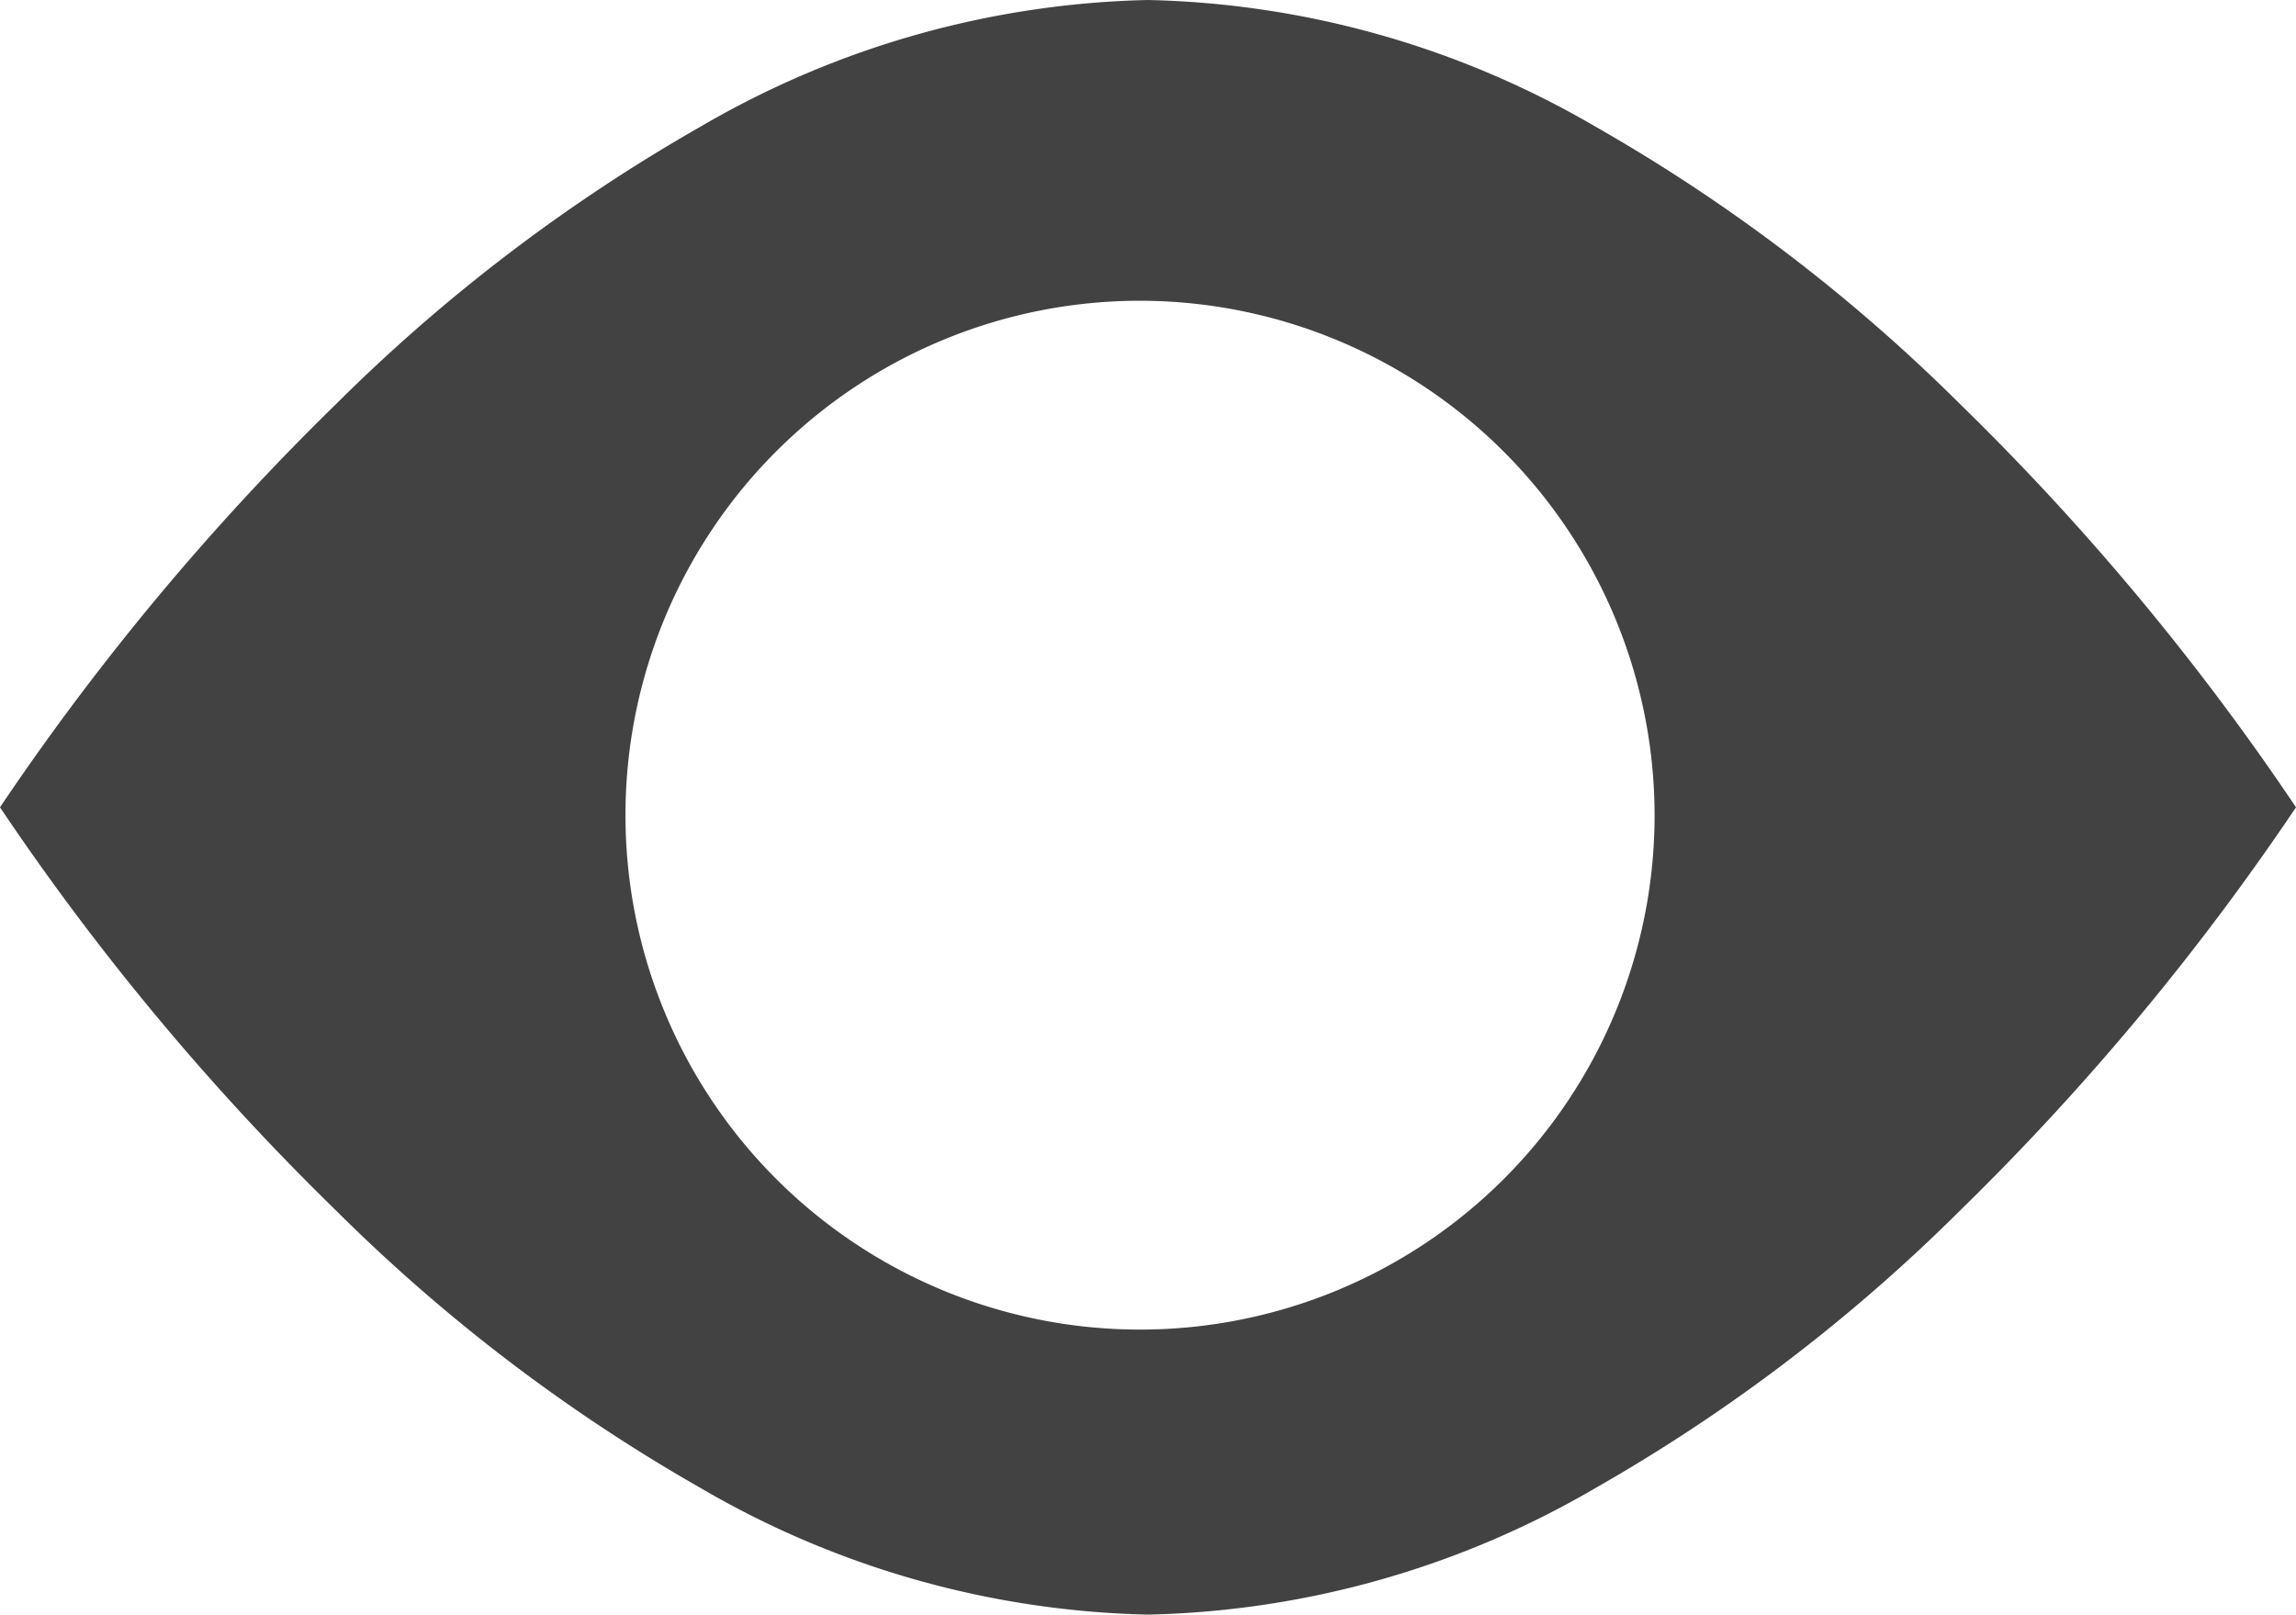 <svg xmlns="http://www.w3.org/2000/svg" width="21.324" height="15" viewBox="0 0 21.324 15">
  <path id="Exclusion_1" data-name="Exclusion 1" d="M10.662,15a8.6,8.6,0,0,1-4.148-1.172A16.111,16.111,0,0,1,3.125,11.25,23.648,23.648,0,0,1,0,7.5l0,0A23.818,23.818,0,0,1,3.125,3.75,16.111,16.111,0,0,1,6.514,1.172,8.6,8.6,0,0,1,10.662,0,8.6,8.6,0,0,1,14.81,1.172,16.111,16.111,0,0,1,18.2,3.75,23.655,23.655,0,0,1,21.324,7.5l0,0A23.814,23.814,0,0,1,18.2,11.25a16.111,16.111,0,0,1-3.389,2.578A8.6,8.6,0,0,1,10.662,15ZM10.588,2.794a4.779,4.779,0,1,0,4.779,4.779A4.785,4.785,0,0,0,10.588,2.794Z" fill="#424242"/>
</svg>
